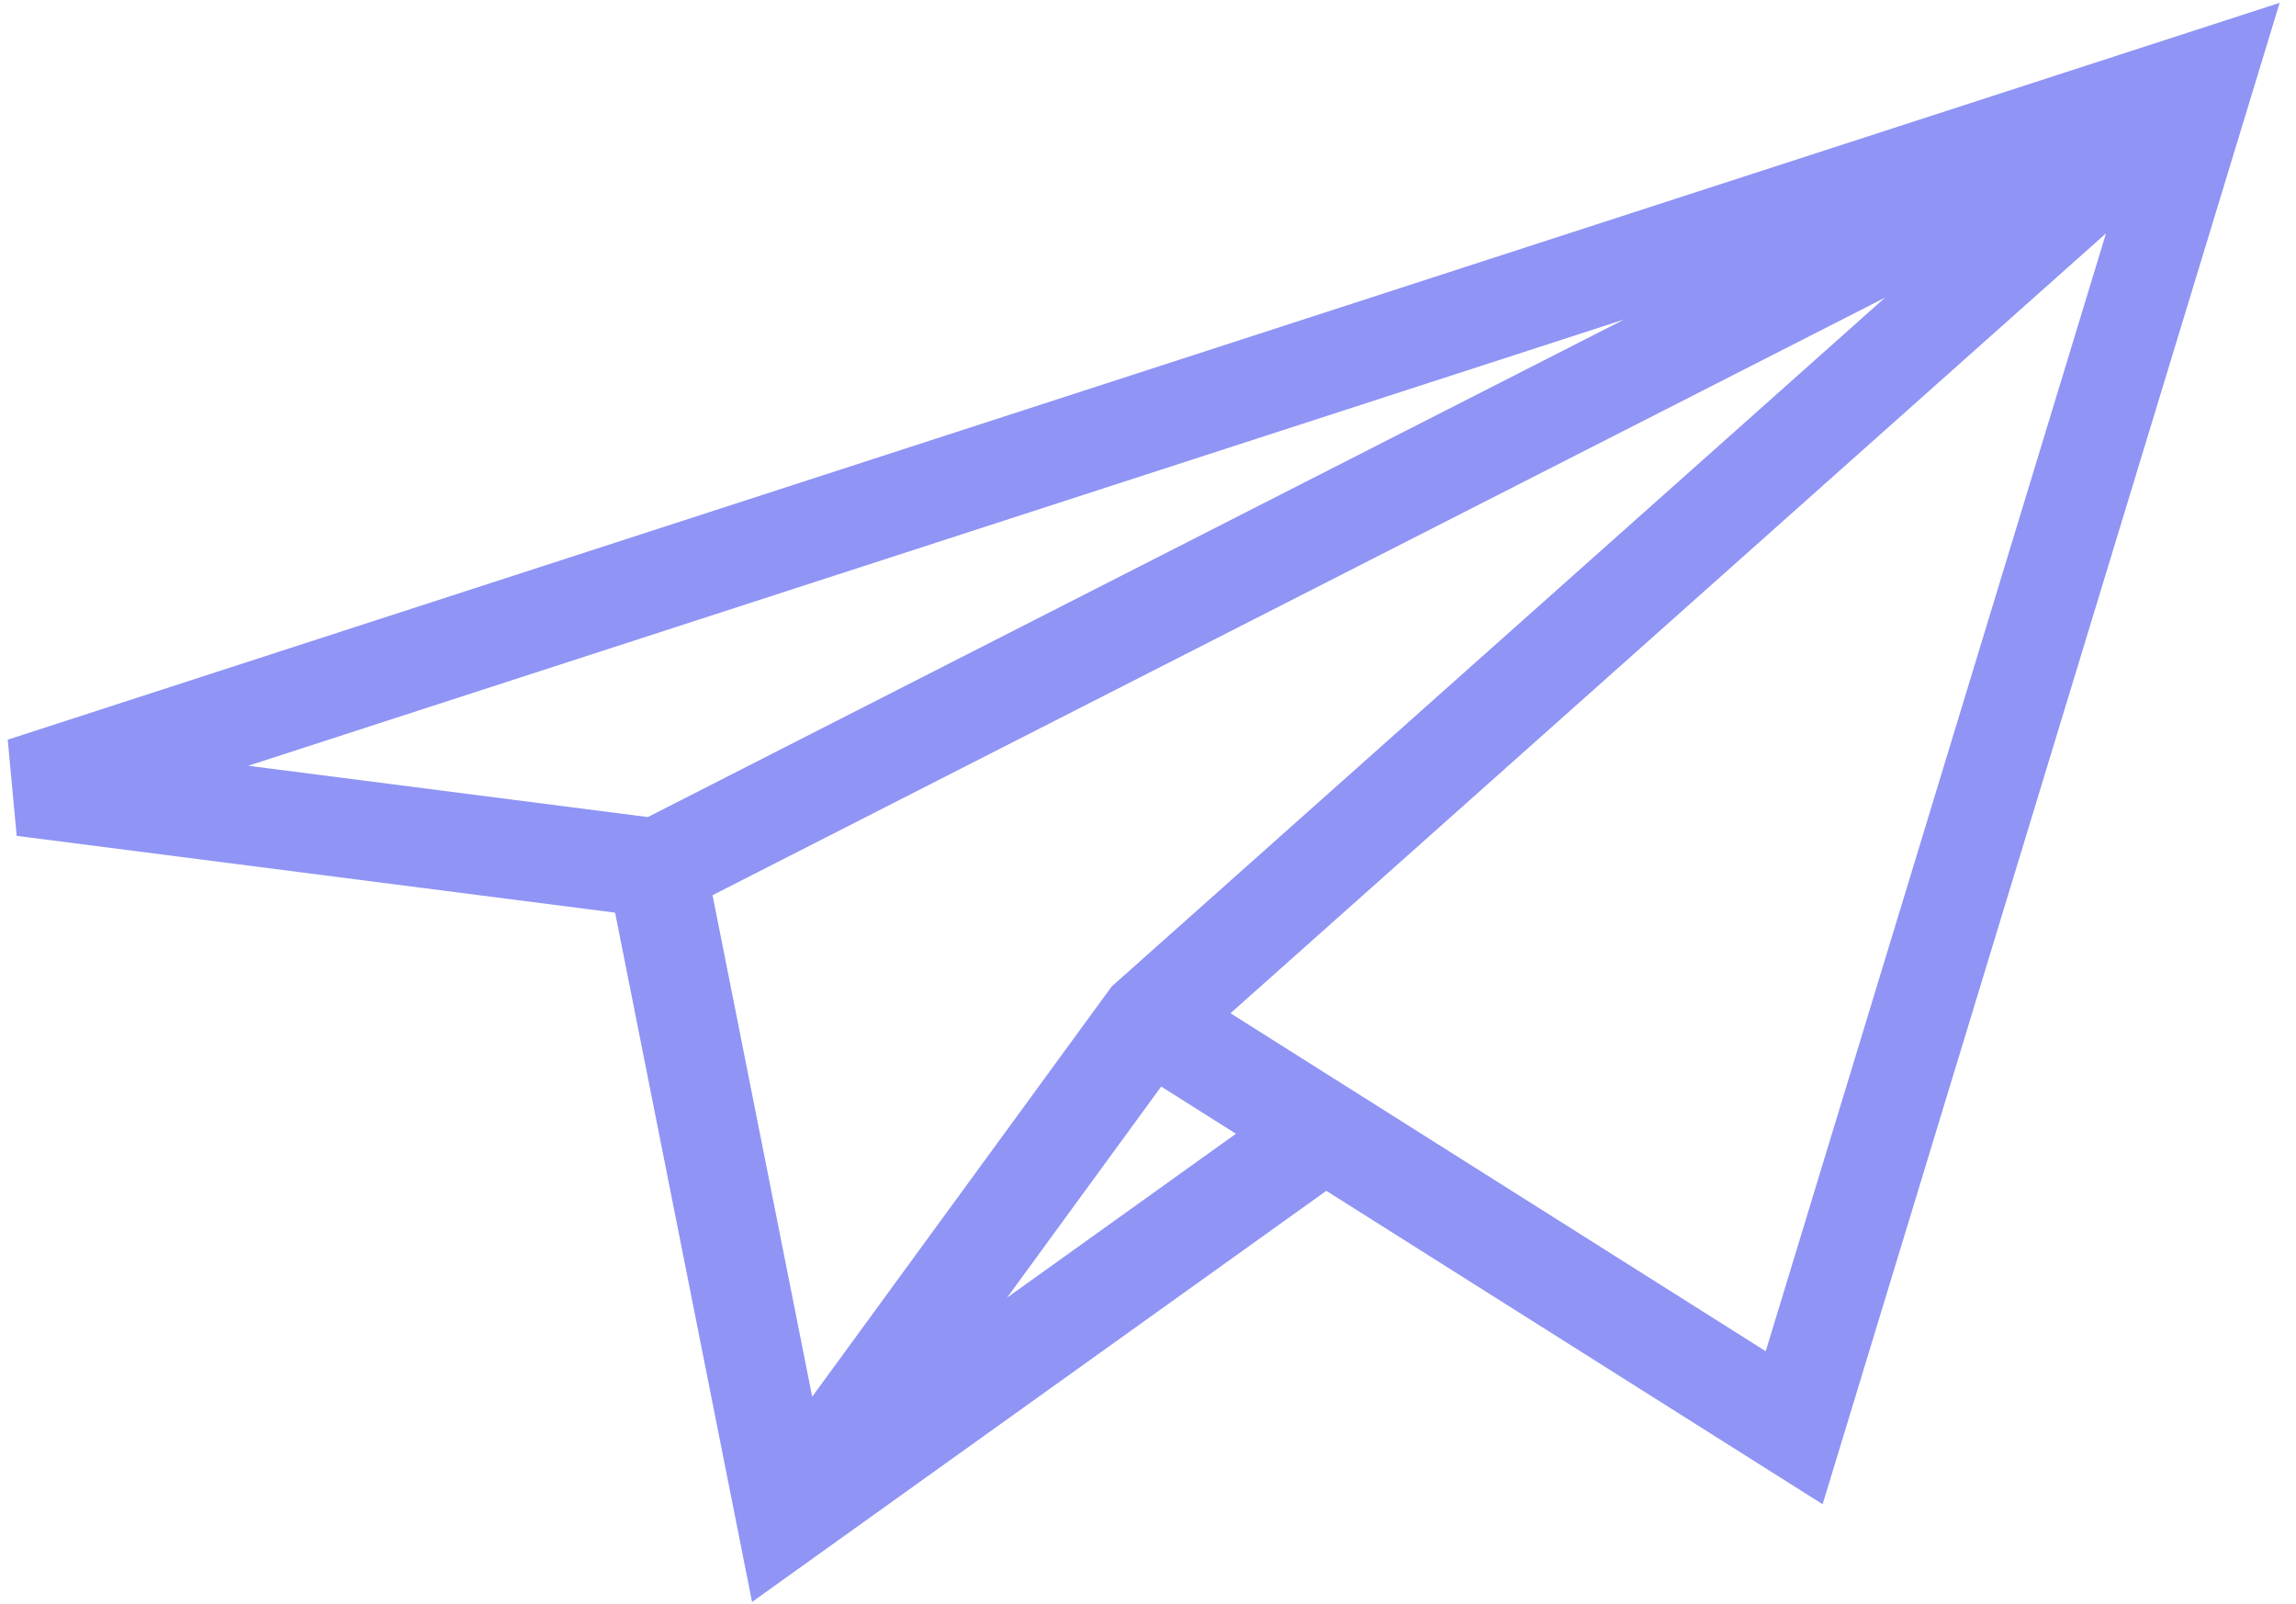 <?xml version="1.0" encoding="UTF-8"?> <svg xmlns="http://www.w3.org/2000/svg" width="116" height="81" viewBox="0 0 116 81" fill="none"><path fill-rule="evenodd" clip-rule="evenodd" d="M115.173 0.144L92.084 75.975L67.009 60.146L37.996 80.91L31.077 46.096L0.843 42.217L0.39 37.36L115.173 0.144ZM36 45.214L41.034 70.546L56.163 49.828L95.236 15.034L36 45.214ZM82.055 16.137L12.538 38.677L32.731 41.268L82.055 16.137ZM106.402 11.785L62.167 51.177L89.21 68.248L106.402 11.785ZM58.666 54.879L62.444 57.264L50.88 65.541L58.666 54.879Z" fill="#8F94F5"></path></svg> 